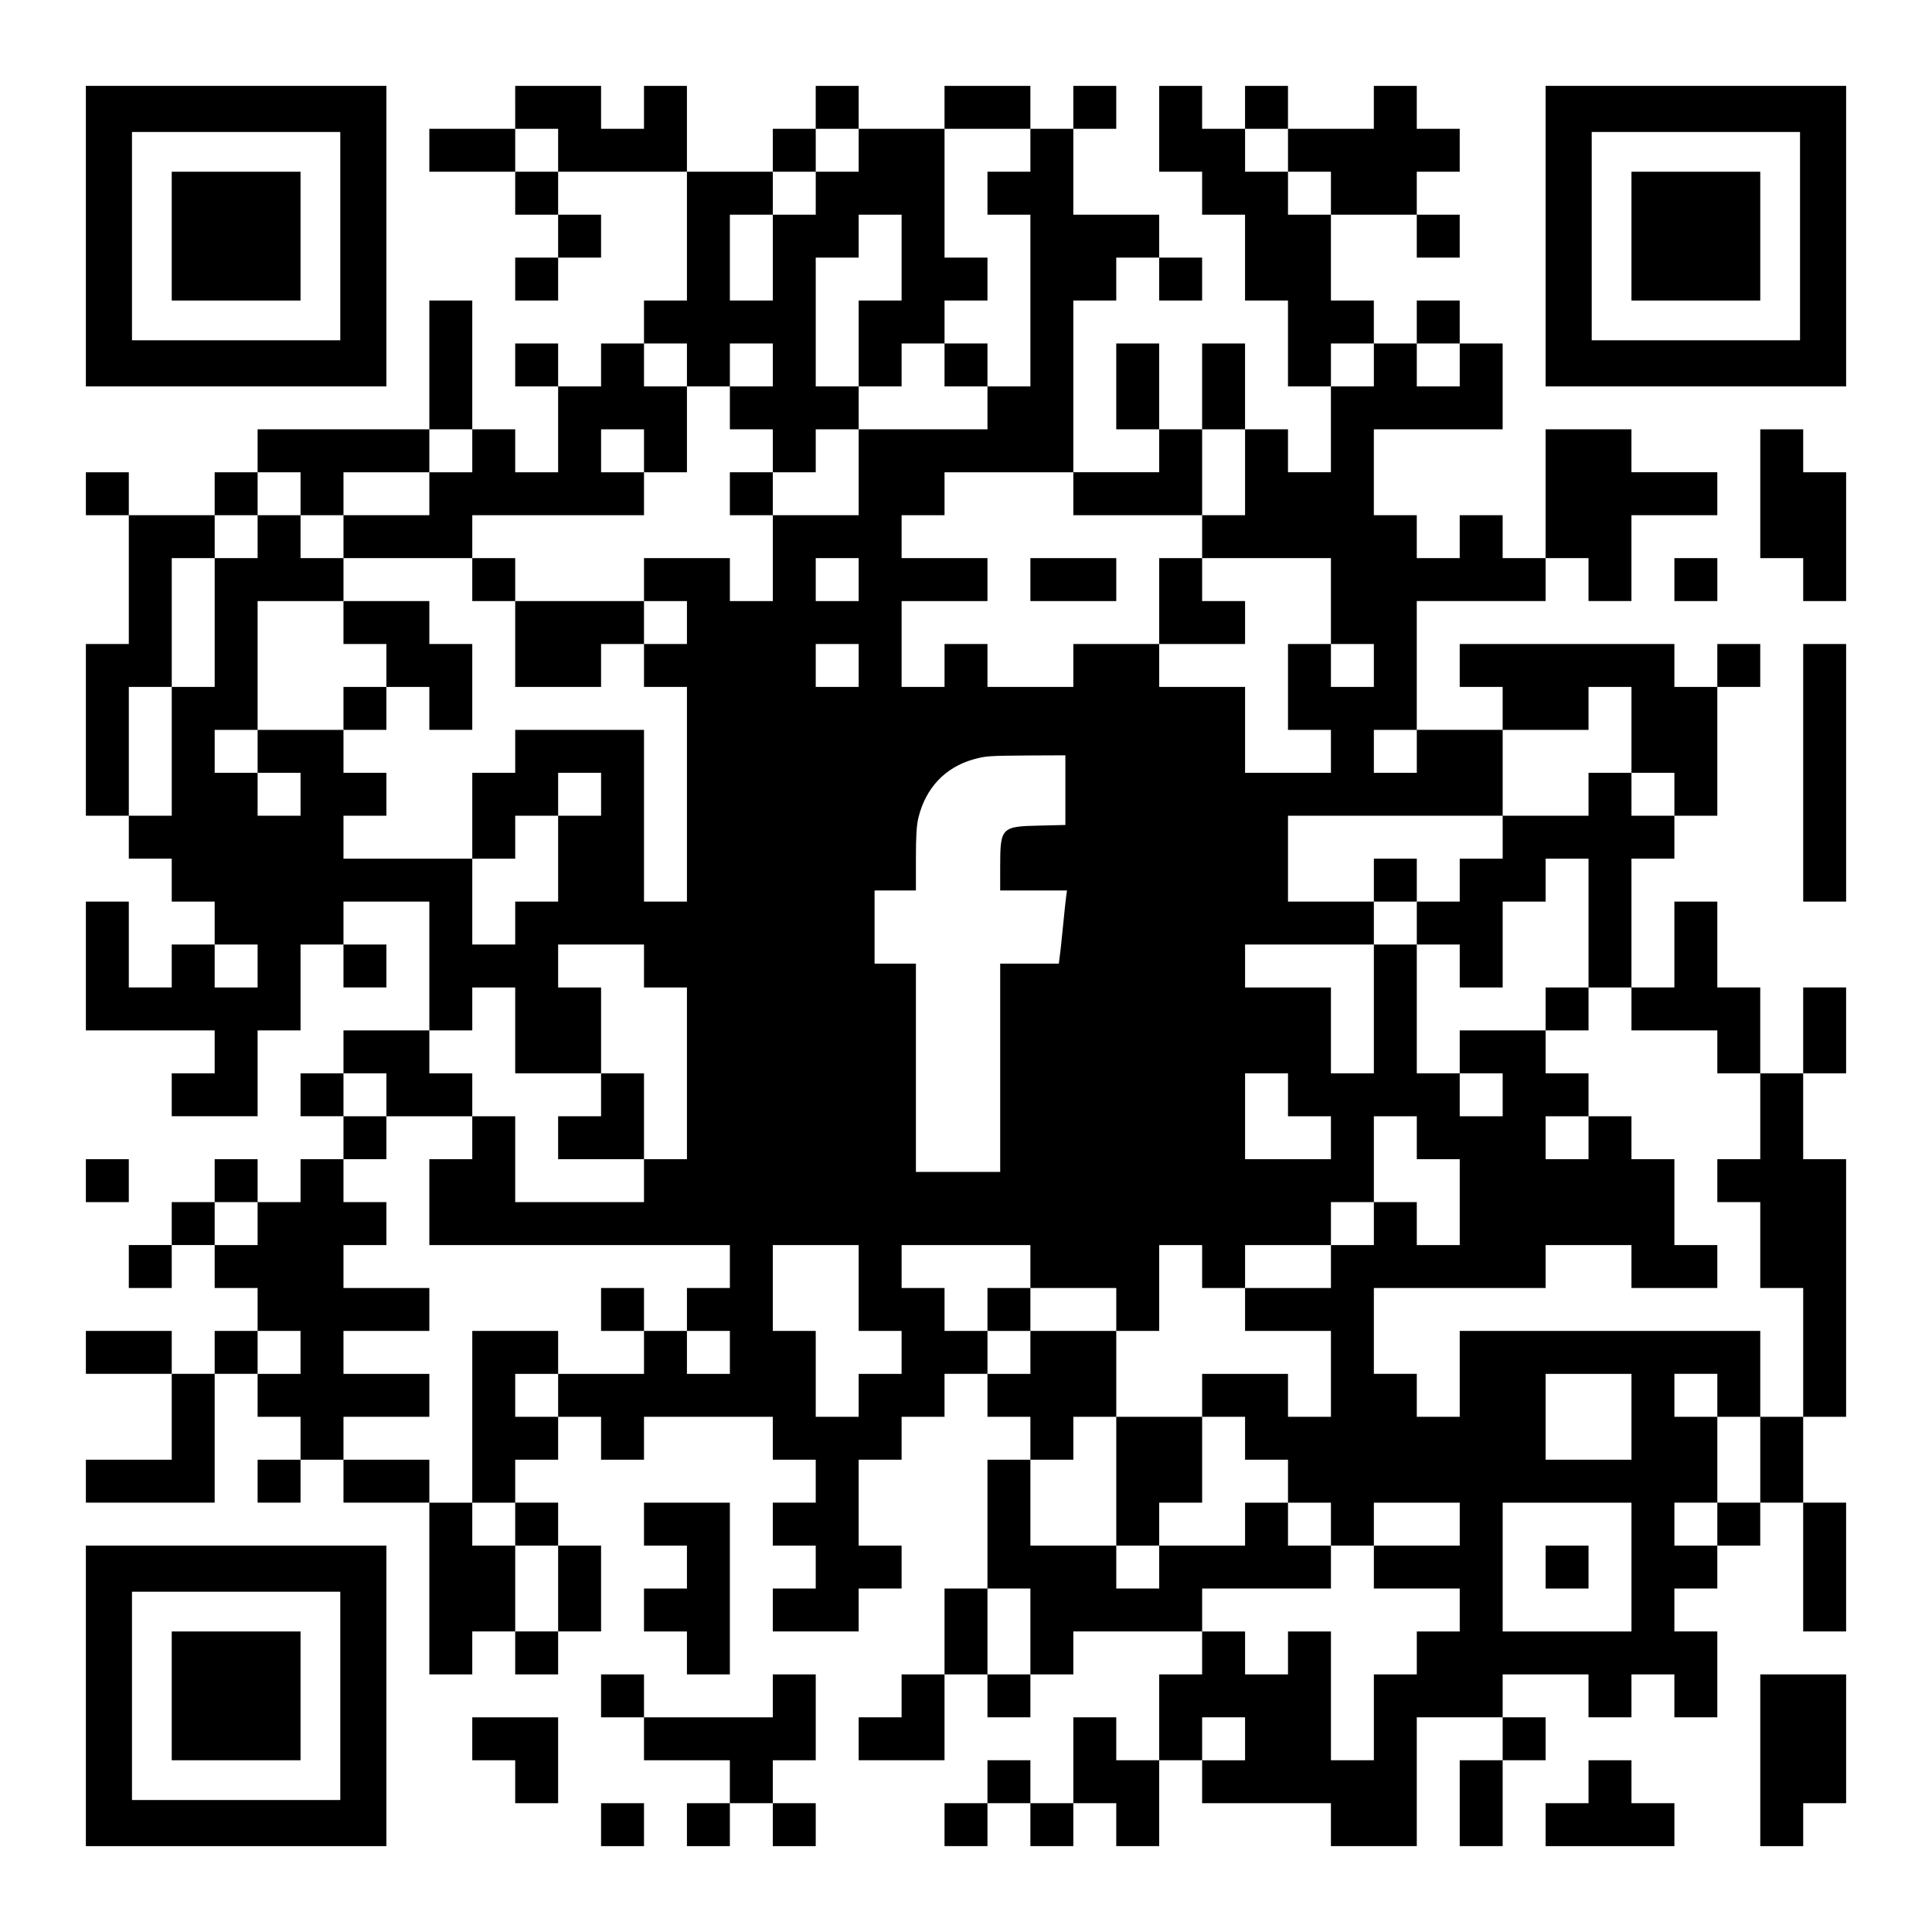 <?xml version="1.0" encoding="UTF-8" standalone="yes"?>
<svg version="1.0" xmlns="http://www.w3.org/2000/svg" width="1215px" height="1215px" viewBox="0 0 1215 1215" preserveAspectRatio="xMidYMid meet">
  <g transform="translate(0,1215) scale(0.1,-0.1)" fill="#000000" stroke="none">
    <path d="M540 10665 l0 -945 945 0 945 0 0 945 0 945 -945 0 -945 0 0 -945z
m1600 0 l0 -655 -655 0 -655 0 0 655 0 655 655 0 655 0 0 -655z"/>
    <path d="M1080 10665 l0 -405 405 0 405 0 0 405 0 405 -405 0 -405 0 0 -405z"/>
    <path d="M3240 11475 l0 -135 -270 0 -270 0 0 -135 0 -135 270 0 270 0 0 -135
0 -135 135 0 135 0 0 -135 0 -135 -135 0 -135 0 0 -135 0 -135 135 0 135 0 0
135 0 135 135 0 135 0 0 135 0 135 -135 0 -135 0 0 135 0 135 405 0 405 0 0
-405 0 -405 -135 0 -135 0 0 -135 0 -135 -135 0 -135 0 0 -135 0 -135 -135 0
-135 0 0 135 0 135 -135 0 -135 0 0 -135 0 -135 135 0 135 0 0 -270 0 -270
-135 0 -135 0 0 135 0 135 -135 0 -135 0 0 405 0 405 -135 0 -135 0 0 -405 0
-405 -540 0 -540 0 0 -135 0 -135 -135 0 -135 0 0 -135 0 -135 -270 0 -270 0
0 135 0 135 -135 0 -135 0 0 -135 0 -135 135 0 135 0 0 -405 0 -405 -135 0
-135 0 0 -540 0 -540 135 0 135 0 0 -135 0 -135 135 0 135 0 0 -135 0 -135
135 0 135 0 0 -135 0 -135 -135 0 -135 0 0 -135 0 -135 -135 0 -135 0 0 270 0
270 -135 0 -135 0 0 -405 0 -405 405 0 405 0 0 -135 0 -135 -135 0 -135 0 0
-135 0 -135 270 0 270 0 0 270 0 270 135 0 135 0 0 270 0 270 135 0 135 0 0
-135 0 -135 135 0 135 0 0 135 0 135 -135 0 -135 0 0 135 0 135 270 0 270 0 0
-405 0 -405 -270 0 -270 0 0 -135 0 -135 -135 0 -135 0 0 -135 0 -135 135 0
135 0 0 -135 0 -135 -135 0 -135 0 0 -135 0 -135 -135 0 -135 0 0 135 0 135
-135 0 -135 0 0 -135 0 -135 -135 0 -135 0 0 -135 0 -135 -135 0 -135 0 0
-135 0 -135 135 0 135 0 0 135 0 135 135 0 135 0 0 -135 0 -135 135 0 135 0 0
-135 0 -135 -135 0 -135 0 0 -135 0 -135 -135 0 -135 0 0 135 0 135 -270 0
-270 0 0 -135 0 -135 270 0 270 0 0 -270 0 -270 -270 0 -270 0 0 -135 0 -135
405 0 405 0 0 405 0 405 135 0 135 0 0 -135 0 -135 135 0 135 0 0 -135 0 -135
-135 0 -135 0 0 -135 0 -135 135 0 135 0 0 135 0 135 135 0 135 0 0 -135 0
-135 270 0 270 0 0 -540 0 -540 135 0 135 0 0 135 0 135 135 0 135 0 0 -135 0
-135 135 0 135 0 0 135 0 135 135 0 135 0 0 270 0 270 -135 0 -135 0 0 135 0
135 -135 0 -135 0 0 135 0 135 135 0 135 0 0 135 0 135 135 0 135 0 0 -135 0
-135 135 0 135 0 0 135 0 135 405 0 405 0 0 -135 0 -135 135 0 135 0 0 -135 0
-135 -135 0 -135 0 0 -135 0 -135 135 0 135 0 0 -135 0 -135 -135 0 -135 0 0
-135 0 -135 270 0 270 0 0 135 0 135 135 0 135 0 0 135 0 135 -135 0 -135 0 0
270 0 270 135 0 135 0 0 135 0 135 135 0 135 0 0 135 0 135 135 0 135 0 0
-135 0 -135 135 0 135 0 0 -135 0 -135 -135 0 -135 0 0 -405 0 -405 -135 0
-135 0 0 -270 0 -270 -135 0 -135 0 0 -135 0 -135 -135 0 -135 0 0 -135 0
-135 270 0 270 0 0 270 0 270 135 0 135 0 0 -135 0 -135 135 0 135 0 0 135 0
135 135 0 135 0 0 135 0 135 405 0 405 0 0 -135 0 -135 -135 0 -135 0 0 -270
0 -270 -135 0 -135 0 0 135 0 135 -135 0 -135 0 0 -270 0 -270 -135 0 -135 0
0 135 0 135 -135 0 -135 0 0 -135 0 -135 -135 0 -135 0 0 -135 0 -135 135 0
135 0 0 135 0 135 135 0 135 0 0 -135 0 -135 135 0 135 0 0 135 0 135 135 0
135 0 0 -135 0 -135 135 0 135 0 0 270 0 270 135 0 135 0 0 -135 0 -135 405 0
405 0 0 -135 0 -135 270 0 270 0 0 405 0 405 270 0 270 0 0 -135 0 -135 -135
0 -135 0 0 -270 0 -270 135 0 135 0 0 270 0 270 135 0 135 0 0 135 0 135 -135
0 -135 0 0 135 0 135 270 0 270 0 0 -135 0 -135 135 0 135 0 0 135 0 135 135
0 135 0 0 -135 0 -135 135 0 135 0 0 270 0 270 -135 0 -135 0 0 135 0 135 135
0 135 0 0 135 0 135 135 0 135 0 0 135 0 135 135 0 135 0 0 -405 0 -405 135 0
135 0 0 405 0 405 -135 0 -135 0 0 270 0 270 135 0 135 0 0 810 0 810 -135 0
-135 0 0 270 0 270 135 0 135 0 0 270 0 270 -135 0 -135 0 0 -270 0 -270 -135
0 -135 0 0 270 0 270 -135 0 -135 0 0 270 0 270 -135 0 -135 0 0 -270 0 -270
-135 0 -135 0 0 405 0 405 135 0 135 0 0 135 0 135 135 0 135 0 0 405 0 405
135 0 135 0 0 135 0 135 -135 0 -135 0 0 -135 0 -135 -135 0 -135 0 0 135 0
135 -675 0 -675 0 0 -135 0 -135 135 0 135 0 0 -135 0 -135 -270 0 -270 0 0
405 0 405 405 0 405 0 0 135 0 135 135 0 135 0 0 -135 0 -135 135 0 135 0 0
270 0 270 270 0 270 0 0 135 0 135 -270 0 -270 0 0 135 0 135 -270 0 -270 0 0
-405 0 -405 -135 0 -135 0 0 135 0 135 -135 0 -135 0 0 -135 0 -135 -135 0
-135 0 0 135 0 135 -135 0 -135 0 0 270 0 270 405 0 405 0 0 270 0 270 -135 0
-135 0 0 135 0 135 -135 0 -135 0 0 -135 0 -135 -135 0 -135 0 0 135 0 135
-135 0 -135 0 0 270 0 270 270 0 270 0 0 -135 0 -135 135 0 135 0 0 135 0 135
-135 0 -135 0 0 135 0 135 135 0 135 0 0 135 0 135 -135 0 -135 0 0 135 0 135
-135 0 -135 0 0 -135 0 -135 -270 0 -270 0 0 135 0 135 -135 0 -135 0 0 -135
0 -135 -135 0 -135 0 0 135 0 135 -135 0 -135 0 0 -270 0 -270 135 0 135 0 0
-135 0 -135 135 0 135 0 0 -270 0 -270 135 0 135 0 0 -270 0 -270 135 0 135 0
0 -270 0 -270 -135 0 -135 0 0 135 0 135 -135 0 -135 0 0 270 0 270 -135 0
-135 0 0 -270 0 -270 -135 0 -135 0 0 270 0 270 -135 0 -135 0 0 -270 0 -270
135 0 135 0 0 -135 0 -135 -270 0 -270 0 0 540 0 540 135 0 135 0 0 135 0 135
135 0 135 0 0 -135 0 -135 135 0 135 0 0 135 0 135 -135 0 -135 0 0 135 0 135
-270 0 -270 0 0 270 0 270 135 0 135 0 0 135 0 135 -135 0 -135 0 0 -135 0
-135 -135 0 -135 0 0 135 0 135 -270 0 -270 0 0 -135 0 -135 -270 0 -270 0 0
135 0 135 -135 0 -135 0 0 -135 0 -135 -135 0 -135 0 0 -135 0 -135 -270 0
-270 0 0 270 0 270 -135 0 -135 0 0 -135 0 -135 -135 0 -135 0 0 135 0 135
-270 0 -270 0 0 -135z m270 -270 l0 -135 -135 0 -135 0 0 135 0 135 135 0 135
0 0 -135z m1890 0 l0 -135 -135 0 -135 0 0 -135 0 -135 -135 0 -135 0 0 -270
0 -270 -135 0 -135 0 0 270 0 270 135 0 135 0 0 135 0 135 135 0 135 0 0 135
0 135 135 0 135 0 0 -135z m1080 0 l0 -135 -135 0 -135 0 0 -135 0 -135 135 0
135 0 0 -540 0 -540 -135 0 -135 0 0 -135 0 -135 -405 0 -405 0 0 -270 0 -270
-270 0 -270 0 0 -270 0 -270 -135 0 -135 0 0 135 0 135 -270 0 -270 0 0 -135
0 -135 135 0 135 0 0 -135 0 -135 -135 0 -135 0 0 -135 0 -135 135 0 135 0 0
-675 0 -675 -135 0 -135 0 0 540 0 540 -405 0 -405 0 0 -135 0 -135 -135 0
-135 0 0 -270 0 -270 135 0 135 0 0 135 0 135 135 0 135 0 0 135 0 135 135 0
135 0 0 -135 0 -135 -135 0 -135 0 0 -270 0 -270 -135 0 -135 0 0 -135 0 -135
-135 0 -135 0 0 270 0 270 -405 0 -405 0 0 135 0 135 135 0 135 0 0 135 0 135
-135 0 -135 0 0 135 0 135 -270 0 -270 0 0 -135 0 -135 135 0 135 0 0 -135 0
-135 -135 0 -135 0 0 135 0 135 -135 0 -135 0 0 135 0 135 135 0 135 0 0 405
0 405 270 0 270 0 0 135 0 135 -135 0 -135 0 0 135 0 135 -135 0 -135 0 0
-135 0 -135 -135 0 -135 0 0 -405 0 -405 -135 0 -135 0 0 -405 0 -405 -135 0
-135 0 0 405 0 405 135 0 135 0 0 405 0 405 135 0 135 0 0 135 0 135 135 0
135 0 0 135 0 135 135 0 135 0 0 -135 0 -135 135 0 135 0 0 135 0 135 270 0
270 0 0 135 0 135 135 0 135 0 0 -135 0 -135 -135 0 -135 0 0 -135 0 -135
-270 0 -270 0 0 -135 0 -135 405 0 405 0 0 135 0 135 540 0 540 0 0 135 0 135
-135 0 -135 0 0 135 0 135 135 0 135 0 0 -135 0 -135 135 0 135 0 0 270 0 270
-135 0 -135 0 0 135 0 135 135 0 135 0 0 -135 0 -135 135 0 135 0 0 135 0 135
135 0 135 0 0 -135 0 -135 -135 0 -135 0 0 -135 0 -135 135 0 135 0 0 -135 0
-135 135 0 135 0 0 135 0 135 135 0 135 0 0 135 0 135 -135 0 -135 0 0 405 0
405 135 0 135 0 0 135 0 135 135 0 135 0 0 -270 0 -270 -135 0 -135 0 0 -270
0 -270 135 0 135 0 0 135 0 135 135 0 135 0 0 135 0 135 135 0 135 0 0 135 0
135 -135 0 -135 0 0 405 0 405 270 0 270 0 0 -135z m1620 0 l0 -135 135 0 135
0 0 -135 0 -135 -135 0 -135 0 0 135 0 135 -135 0 -135 0 0 135 0 135 135 0
135 0 0 -135z m540 -1350 l0 -135 -135 0 -135 0 0 135 0 135 135 0 135 0 0
-135z m540 0 l0 -135 -135 0 -135 0 0 135 0 135 135 0 135 0 0 -135z m-1350
-675 l0 -270 -135 0 -135 0 0 -135 0 -135 405 0 405 0 0 -270 0 -270 135 0
135 0 0 -135 0 -135 -135 0 -135 0 0 135 0 135 -135 0 -135 0 0 -270 0 -270
135 0 135 0 0 -135 0 -135 -270 0 -270 0 0 270 0 270 -270 0 -270 0 0 135 0
135 -270 0 -270 0 0 -135 0 -135 -270 0 -270 0 0 135 0 135 -135 0 -135 0 0
-135 0 -135 -135 0 -135 0 0 270 0 270 270 0 270 0 0 135 0 135 -270 0 -270 0
0 135 0 135 135 0 135 0 0 135 0 135 405 0 405 0 0 -135 0 -135 405 0 405 0 0
270 0 270 135 0 135 0 0 -270z m-2430 -675 l0 -135 -135 0 -135 0 0 135 0 135
135 0 135 0 0 -135z m0 -540 l0 -135 -135 0 -135 0 0 135 0 135 135 0 135 0 0
-135z m4860 -405 l0 -270 135 0 135 0 0 -135 0 -135 -135 0 -135 0 0 135 0
135 -135 0 -135 0 0 -135 0 -135 -270 0 -270 0 0 -135 0 -135 -135 0 -135 0 0
-135 0 -135 -135 0 -135 0 0 -135 0 -135 135 0 135 0 0 -135 0 -135 135 0 135
0 0 270 0 270 135 0 135 0 0 135 0 135 135 0 135 0 0 -405 0 -405 135 0 135 0
0 -135 0 -135 270 0 270 0 0 -135 0 -135 135 0 135 0 0 -270 0 -270 -135 0
-135 0 0 -135 0 -135 135 0 135 0 0 -270 0 -270 135 0 135 0 0 -405 0 -405
-135 0 -135 0 0 -270 0 -270 -135 0 -135 0 0 -135 0 -135 -135 0 -135 0 0 135
0 135 135 0 135 0 0 270 0 270 -135 0 -135 0 0 135 0 135 135 0 135 0 0 -135
0 -135 135 0 135 0 0 270 0 270 -945 0 -945 0 0 -270 0 -270 -135 0 -135 0 0
135 0 135 -135 0 -135 0 0 270 0 270 540 0 540 0 0 135 0 135 270 0 270 0 0
-135 0 -135 270 0 270 0 0 135 0 135 -135 0 -135 0 0 270 0 270 -135 0 -135 0
0 135 0 135 -135 0 -135 0 0 -135 0 -135 -135 0 -135 0 0 135 0 135 135 0 135
0 0 135 0 135 -135 0 -135 0 0 135 0 135 -270 0 -270 0 0 -135 0 -135 135 0
135 0 0 -135 0 -135 -135 0 -135 0 0 135 0 135 -135 0 -135 0 0 405 0 405
-135 0 -135 0 0 -405 0 -405 -135 0 -135 0 0 270 0 270 -270 0 -270 0 0 135 0
135 405 0 405 0 0 135 0 135 -270 0 -270 0 0 270 0 270 675 0 675 0 0 270 0
270 270 0 270 0 0 135 0 135 135 0 135 0 0 -270z m-1350 -135 l0 -135 -135 0
-135 0 0 135 0 135 135 0 135 0 0 -135z m-2210 -244 l0 -219 -163 -4 c-240 -5
-247 -12 -247 -258 l0 -150 210 0 210 0 -5 -37 c-3 -21 -12 -105 -20 -188 -8
-82 -17 -169 -21 -192 l-5 -43 -185 0 -184 0 0 -655 0 -655 -265 0 -265 0 0
655 0 655 -130 0 -130 0 0 230 0 230 130 0 130 0 0 197 c0 148 4 213 16 262
46 186 168 315 344 365 80 22 92 23 348 25 l232 1 0 -219z m-5080 -1106 l0
-135 -135 0 -135 0 0 135 0 135 135 0 135 0 0 -135z m2430 0 l0 -135 135 0
135 0 0 -540 0 -540 -135 0 -135 0 0 -135 0 -135 -405 0 -405 0 0 270 0 270
-135 0 -135 0 0 -135 0 -135 -135 0 -135 0 0 -270 0 -270 945 0 945 0 0 -135
0 -135 -135 0 -135 0 0 -135 0 -135 135 0 135 0 0 -135 0 -135 -135 0 -135 0
0 135 0 135 -135 0 -135 0 0 -135 0 -135 -270 0 -270 0 0 -135 0 -135 -135 0
-135 0 0 135 0 135 135 0 135 0 0 135 0 135 -270 0 -270 0 0 -540 0 -540 135
0 135 0 0 -135 0 -135 135 0 135 0 0 -270 0 -270 -135 0 -135 0 0 270 0 270
-135 0 -135 0 0 135 0 135 -135 0 -135 0 0 135 0 135 -270 0 -270 0 0 135 0
135 270 0 270 0 0 135 0 135 -270 0 -270 0 0 135 0 135 270 0 270 0 0 135 0
135 -270 0 -270 0 0 135 0 135 135 0 135 0 0 135 0 135 -135 0 -135 0 0 135 0
135 135 0 135 0 0 135 0 135 -135 0 -135 0 0 135 0 135 135 0 135 0 0 -135 0
-135 270 0 270 0 0 135 0 135 -135 0 -135 0 0 135 0 135 135 0 135 0 0 135 0
135 135 0 135 0 0 -270 0 -270 270 0 270 0 0 270 0 270 -135 0 -135 0 0 135 0
135 270 0 270 0 0 -135z m4050 -810 l0 -135 135 0 135 0 0 -135 0 -135 -270 0
-270 0 0 270 0 270 135 0 135 0 0 -135z m810 -270 l0 -135 135 0 135 0 0 -270
0 -270 -135 0 -135 0 0 135 0 135 -135 0 -135 0 0 -135 0 -135 -135 0 -135 0
0 -135 0 -135 -270 0 -270 0 0 -135 0 -135 270 0 270 0 0 -270 0 -270 -135 0
-135 0 0 135 0 135 -270 0 -270 0 0 -135 0 -135 135 0 135 0 0 -135 0 -135
135 0 135 0 0 -135 0 -135 135 0 135 0 0 -135 0 -135 135 0 135 0 0 135 0 135
270 0 270 0 0 -135 0 -135 -270 0 -270 0 0 -135 0 -135 270 0 270 0 0 -135 0
-135 -135 0 -135 0 0 -135 0 -135 -135 0 -135 0 0 -270 0 -270 -135 0 -135 0
0 405 0 405 -135 0 -135 0 0 -135 0 -135 -135 0 -135 0 0 135 0 135 -135 0
-135 0 0 135 0 135 405 0 405 0 0 135 0 135 -135 0 -135 0 0 135 0 135 -135 0
-135 0 0 -135 0 -135 -270 0 -270 0 0 -135 0 -135 -135 0 -135 0 0 135 0 135
-270 0 -270 0 0 270 0 270 135 0 135 0 0 135 0 135 135 0 135 0 0 270 0 270
-270 0 -270 0 0 -135 0 -135 -135 0 -135 0 0 135 0 135 -135 0 -135 0 0 135 0
135 -135 0 -135 0 0 135 0 135 405 0 405 0 0 -135 0 -135 270 0 270 0 0 -135
0 -135 135 0 135 0 0 270 0 270 135 0 135 0 0 -135 0 -135 135 0 135 0 0 135
0 135 270 0 270 0 0 135 0 135 135 0 135 0 0 270 0 270 135 0 135 0 0 -135z
m-7290 -540 l0 -135 -135 0 -135 0 0 135 0 135 135 0 135 0 0 -135z m3780
-405 l0 -270 135 0 135 0 0 -135 0 -135 -135 0 -135 0 0 -135 0 -135 -135 0
-135 0 0 270 0 270 -135 0 -135 0 0 270 0 270 270 0 270 0 0 -270z m-3510
-405 l0 -135 -135 0 -135 0 0 135 0 135 135 0 135 0 0 -135z m8370 -405 l0
-270 -270 0 -270 0 0 270 0 270 270 0 270 0 0 -270z m0 -945 l0 -405 -405 0
-405 0 0 405 0 405 405 0 405 0 0 -405z m-3780 -405 l0 -270 -135 0 -135 0 0
270 0 270 135 0 135 0 0 -270z m1350 -675 l0 -135 -135 0 -135 0 0 135 0 135
135 0 135 0 0 -135z"/>
    <path d="M5940 9855 l0 -135 135 0 135 0 0 135 0 135 -135 0 -135 0 0 -135z"/>
    <path d="M4590 9045 l0 -135 135 0 135 0 0 135 0 135 -135 0 -135 0 0 -135z"/>
    <path d="M2970 8505 l0 -135 135 0 135 0 0 -270 0 -270 270 0 270 0 0 135 0
135 135 0 135 0 0 135 0 135 -405 0 -405 0 0 135 0 135 -135 0 -135 0 0 -135z"/>
    <path d="M2160 8235 l0 -135 135 0 135 0 0 -135 0 -135 -135 0 -135 0 0 -135
0 -135 135 0 135 0 0 135 0 135 135 0 135 0 0 -135 0 -135 135 0 135 0 0 270
0 270 -135 0 -135 0 0 135 0 135 -270 0 -270 0 0 -135z"/>
    <path d="M6480 8505 l0 -135 270 0 270 0 0 135 0 135 -270 0 -270 0 0 -135z"/>
    <path d="M7290 8370 l0 -270 270 0 270 0 0 135 0 135 -135 0 -135 0 0 135 0
135 -135 0 -135 0 0 -270z"/>
    <path d="M8640 6615 l0 -135 135 0 135 0 0 135 0 135 -135 0 -135 0 0 -135z"/>
    <path d="M9720 5805 l0 -135 135 0 135 0 0 135 0 135 -135 0 -135 0 0 -135z"/>
    <path d="M3780 5265 l0 -135 -135 0 -135 0 0 -135 0 -135 270 0 270 0 0 270 0
270 -135 0 -135 0 0 -135z"/>
    <path d="M3780 3915 l0 -135 135 0 135 0 0 135 0 135 -135 0 -135 0 0 -135z"/>
    <path d="M6210 3915 l0 -135 135 0 135 0 0 135 0 135 -135 0 -135 0 0 -135z"/>
    <path d="M7020 2835 l0 -405 135 0 135 0 0 135 0 135 135 0 135 0 0 270 0 270
-270 0 -270 0 0 -405z"/>
    <path d="M9720 2295 l0 -135 135 0 135 0 0 135 0 135 -135 0 -135 0 0 -135z"/>
    <path d="M9720 10665 l0 -945 945 0 945 0 0 945 0 945 -945 0 -945 0 0 -945z
m1600 0 l0 -655 -655 0 -655 0 0 655 0 655 655 0 655 0 0 -655z"/>
    <path d="M10260 10665 l0 -405 405 0 405 0 0 405 0 405 -405 0 -405 0 0 -405z"/>
    <path d="M11070 9045 l0 -405 135 0 135 0 0 -135 0 -135 135 0 135 0 0 405 0
405 -135 0 -135 0 0 135 0 135 -135 0 -135 0 0 -405z"/>
    <path d="M10530 8505 l0 -135 135 0 135 0 0 135 0 135 -135 0 -135 0 0 -135z"/>
    <path d="M11340 7290 l0 -810 135 0 135 0 0 810 0 810 -135 0 -135 0 0 -810z"/>
    <path d="M540 4725 l0 -135 135 0 135 0 0 135 0 135 -135 0 -135 0 0 -135z"/>
    <path d="M4050 2565 l0 -135 135 0 135 0 0 -135 0 -135 -135 0 -135 0 0 -135
0 -135 135 0 135 0 0 -135 0 -135 135 0 135 0 0 540 0 540 -270 0 -270 0 0
-135z"/>
    <path d="M540 1485 l0 -945 945 0 945 0 0 945 0 945 -945 0 -945 0 0 -945z
m1600 0 l0 -655 -655 0 -655 0 0 655 0 655 655 0 655 0 0 -655z"/>
    <path d="M1080 1485 l0 -405 405 0 405 0 0 405 0 405 -405 0 -405 0 0 -405z"/>
    <path d="M3780 1485 l0 -135 135 0 135 0 0 -135 0 -135 270 0 270 0 0 -135 0
-135 -135 0 -135 0 0 -135 0 -135 135 0 135 0 0 135 0 135 135 0 135 0 0 -135
0 -135 135 0 135 0 0 135 0 135 -135 0 -135 0 0 135 0 135 135 0 135 0 0 270
0 270 -135 0 -135 0 0 -135 0 -135 -405 0 -405 0 0 135 0 135 -135 0 -135 0 0
-135z"/>
    <path d="M11070 1080 l0 -540 135 0 135 0 0 135 0 135 135 0 135 0 0 405 0
405 -270 0 -270 0 0 -540z"/>
    <path d="M2970 1215 l0 -135 135 0 135 0 0 -135 0 -135 135 0 135 0 0 270 0
270 -270 0 -270 0 0 -135z"/>
    <path d="M9990 945 l0 -135 -135 0 -135 0 0 -135 0 -135 405 0 405 0 0 135 0
135 -135 0 -135 0 0 135 0 135 -135 0 -135 0 0 -135z"/>
    <path d="M3780 675 l0 -135 135 0 135 0 0 135 0 135 -135 0 -135 0 0 -135z"/>
  </g>
</svg>